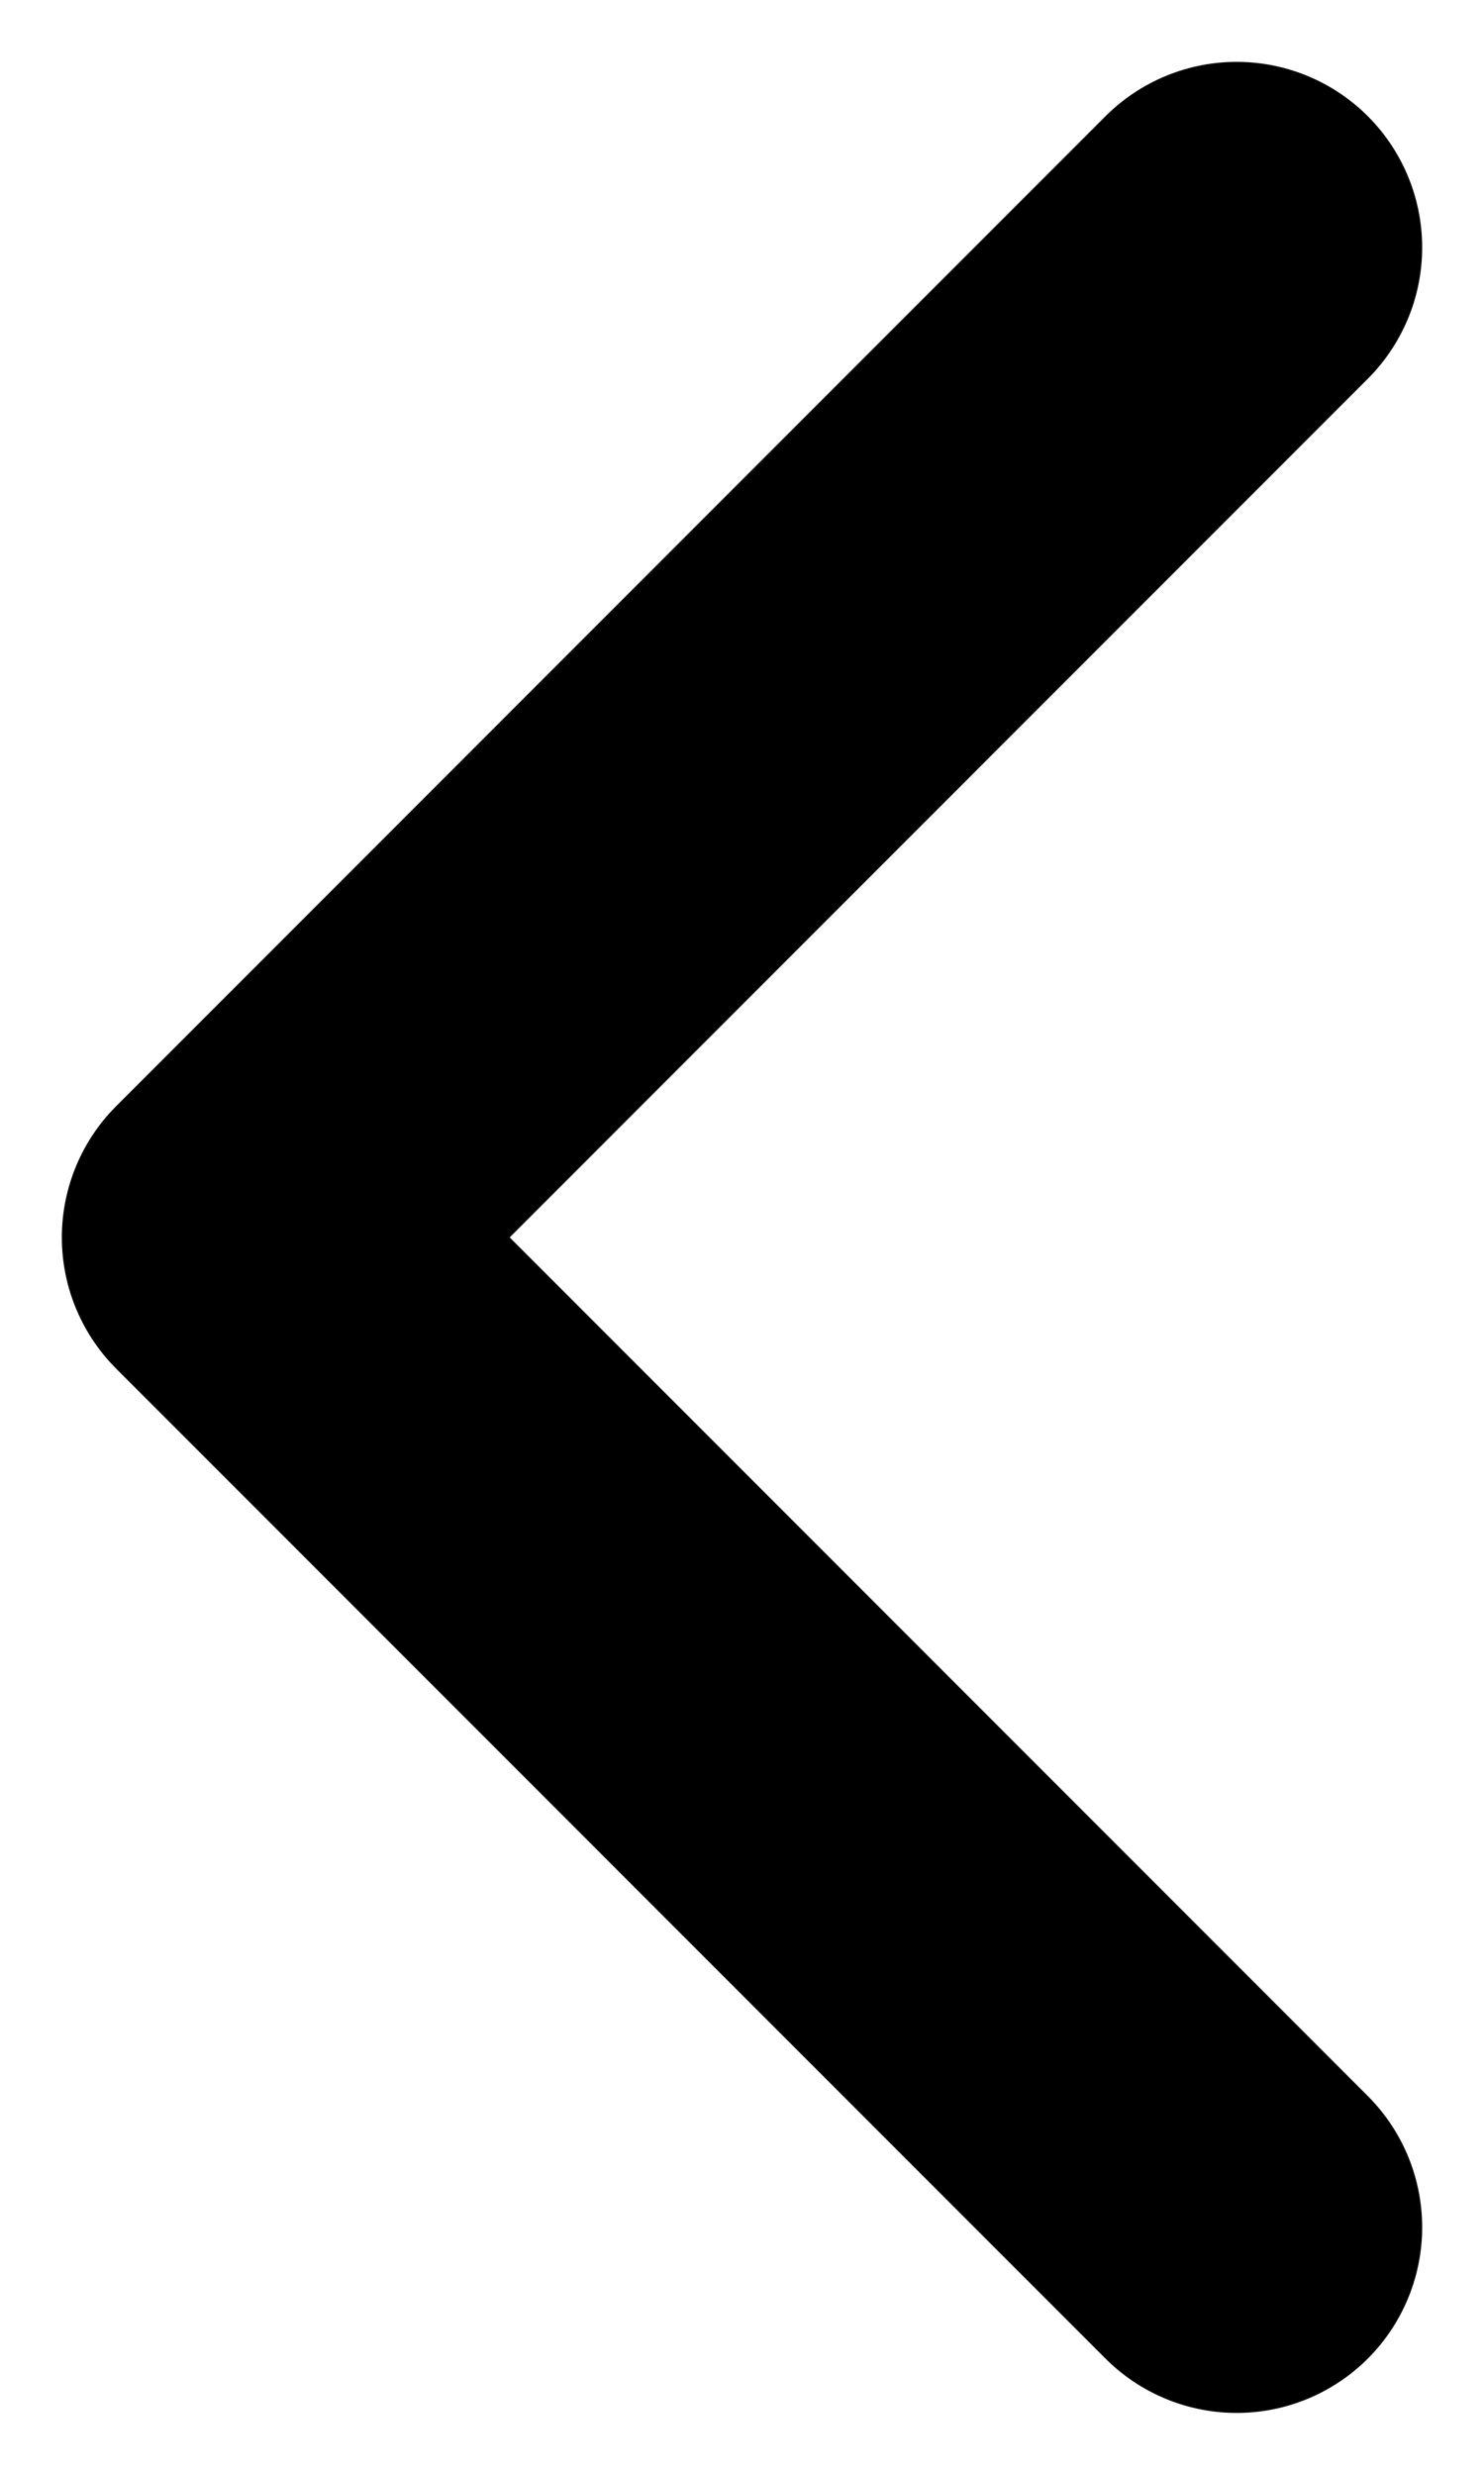 <svg width="6" height="10" viewBox="0 0 6 10" fill="none" xmlns="http://www.w3.org/2000/svg">
<path d="M5 9L1 5L5 1" stroke="#000000" stroke-width="1.5" stroke-linecap="round" stroke-linejoin="round"/>
</svg>
